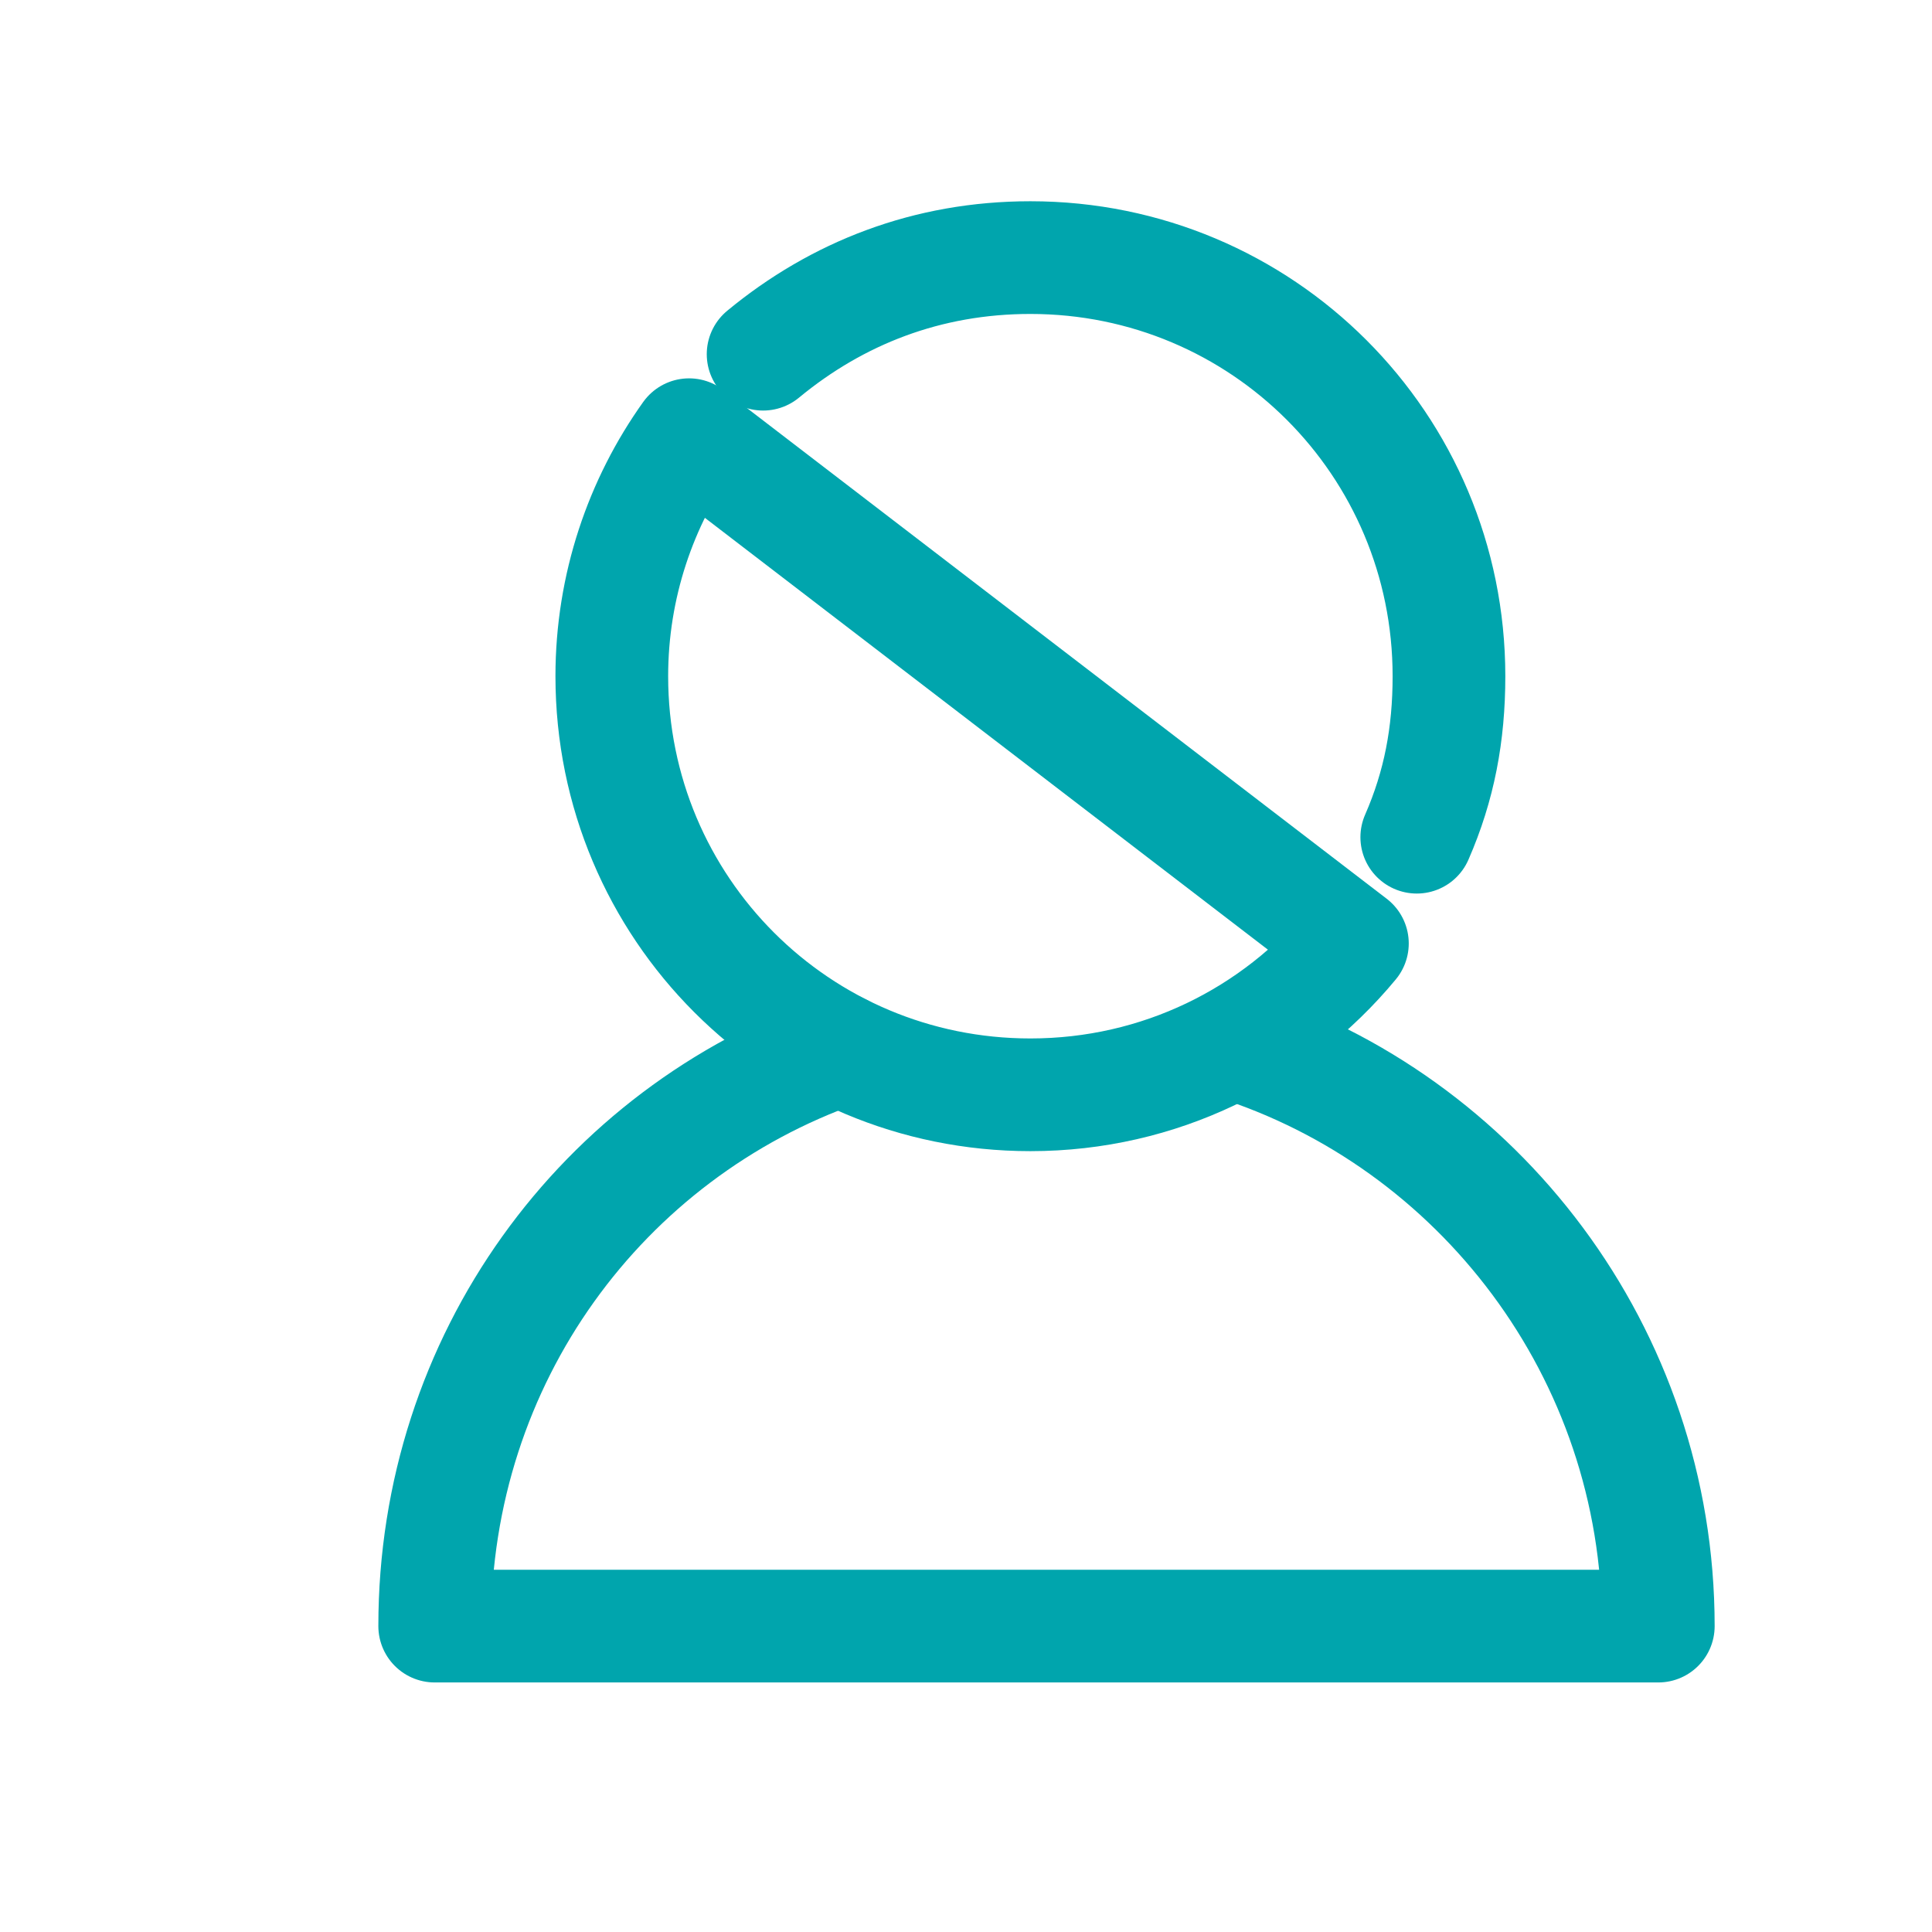 <svg width="60" height="60" viewBox="0 0 60 60" fill="none" xmlns="http://www.w3.org/2000/svg">
<g clip-path="url(#clip0_764_3726)">
<path d="M42 29.3C39.6 32.2 36 34 32 34C24.8 34 19 28.2 19 21C19 18.2 19.9 15.6 21.4 13.5L42 29.3Z" stroke="#00A5AD" stroke-width="3.5" stroke-miterlimit="10" stroke-linecap="round" stroke-linejoin="round"/>
<path d="M23.699 11C25.999 9.1 28.799 8 31.999 8C39.199 8 44.999 13.8 44.999 21C44.999 22.8 44.699 24.4 43.999 26" stroke="#00A5AD" stroke-width="3.5" stroke-miterlimit="10" stroke-linecap="round" stroke-linejoin="round"/>
<path d="M26.1 32.6C18.7 35.2 13.5 42.2 13.5 50.5H51.5C51.5 42 45.9 34.8 38.3 32.4" stroke="#00A5AD" stroke-width="3.5" stroke-miterlimit="10" stroke-linecap="round" stroke-linejoin="round"/>
</g>
<defs>
<clipPath id="clip0_764_3726">
<rect width="60" height="60" fill="white"/>
</clipPath>
</defs>
</svg>

